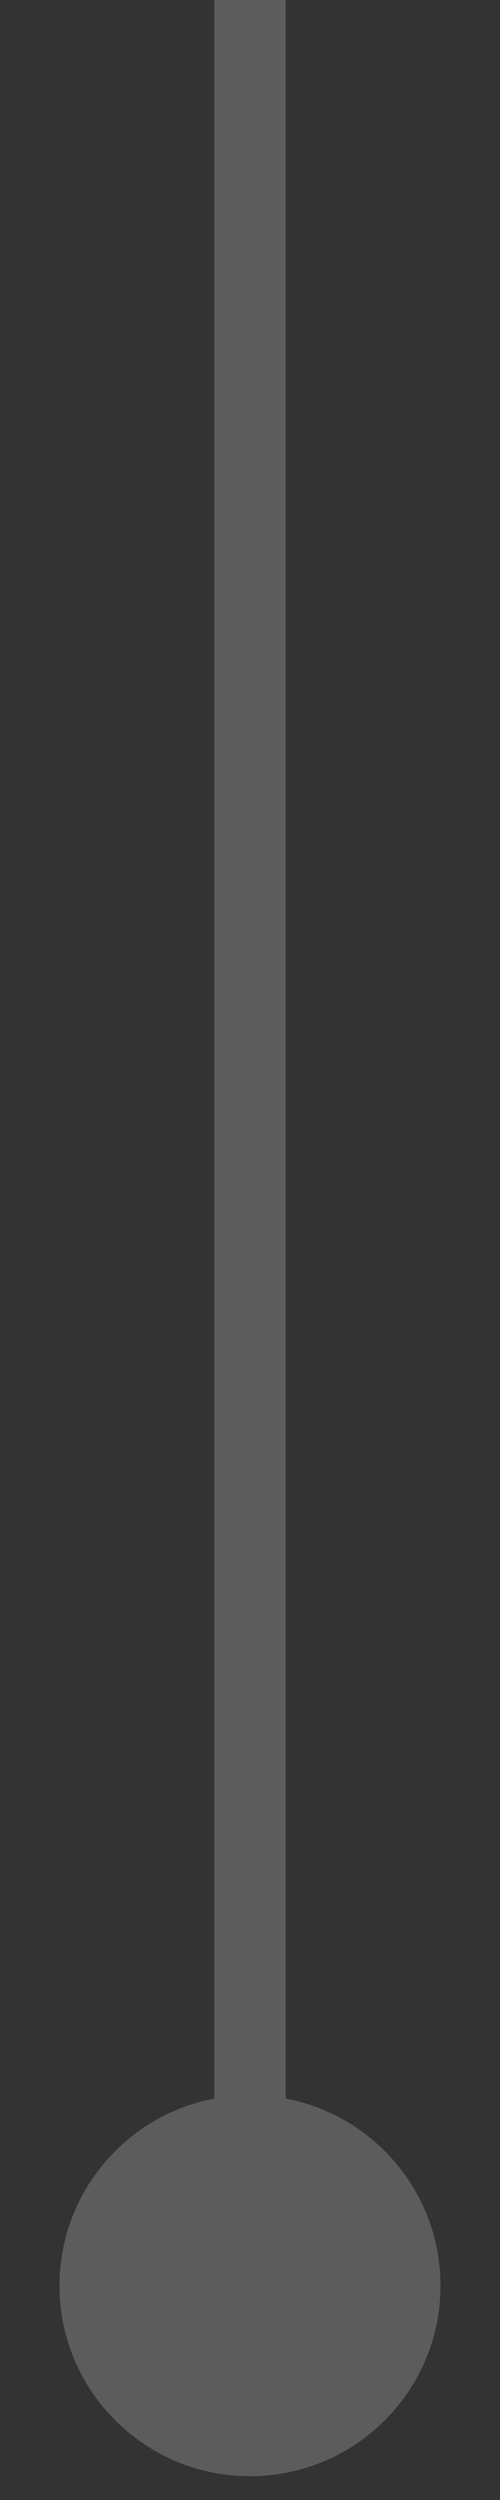 <svg xmlns="http://www.w3.org/2000/svg" width="7" height="35" viewBox="0 0 7 35" fill="none"><rect x="0" y="0" width="7" height="35" fill="#333333" stroke="none"/><path d="M3.5 34.667C4.973 34.667 6.167 33.473 6.167 32C6.167 30.527 4.973 29.333 3.5 29.333C2.027 29.333 0.833 30.527 0.833 32C0.833 33.473 2.027 34.667 3.5 34.667ZM4 32V0H3V32H4Z" fill="white" fill-opacity="0.2"></path></svg>
